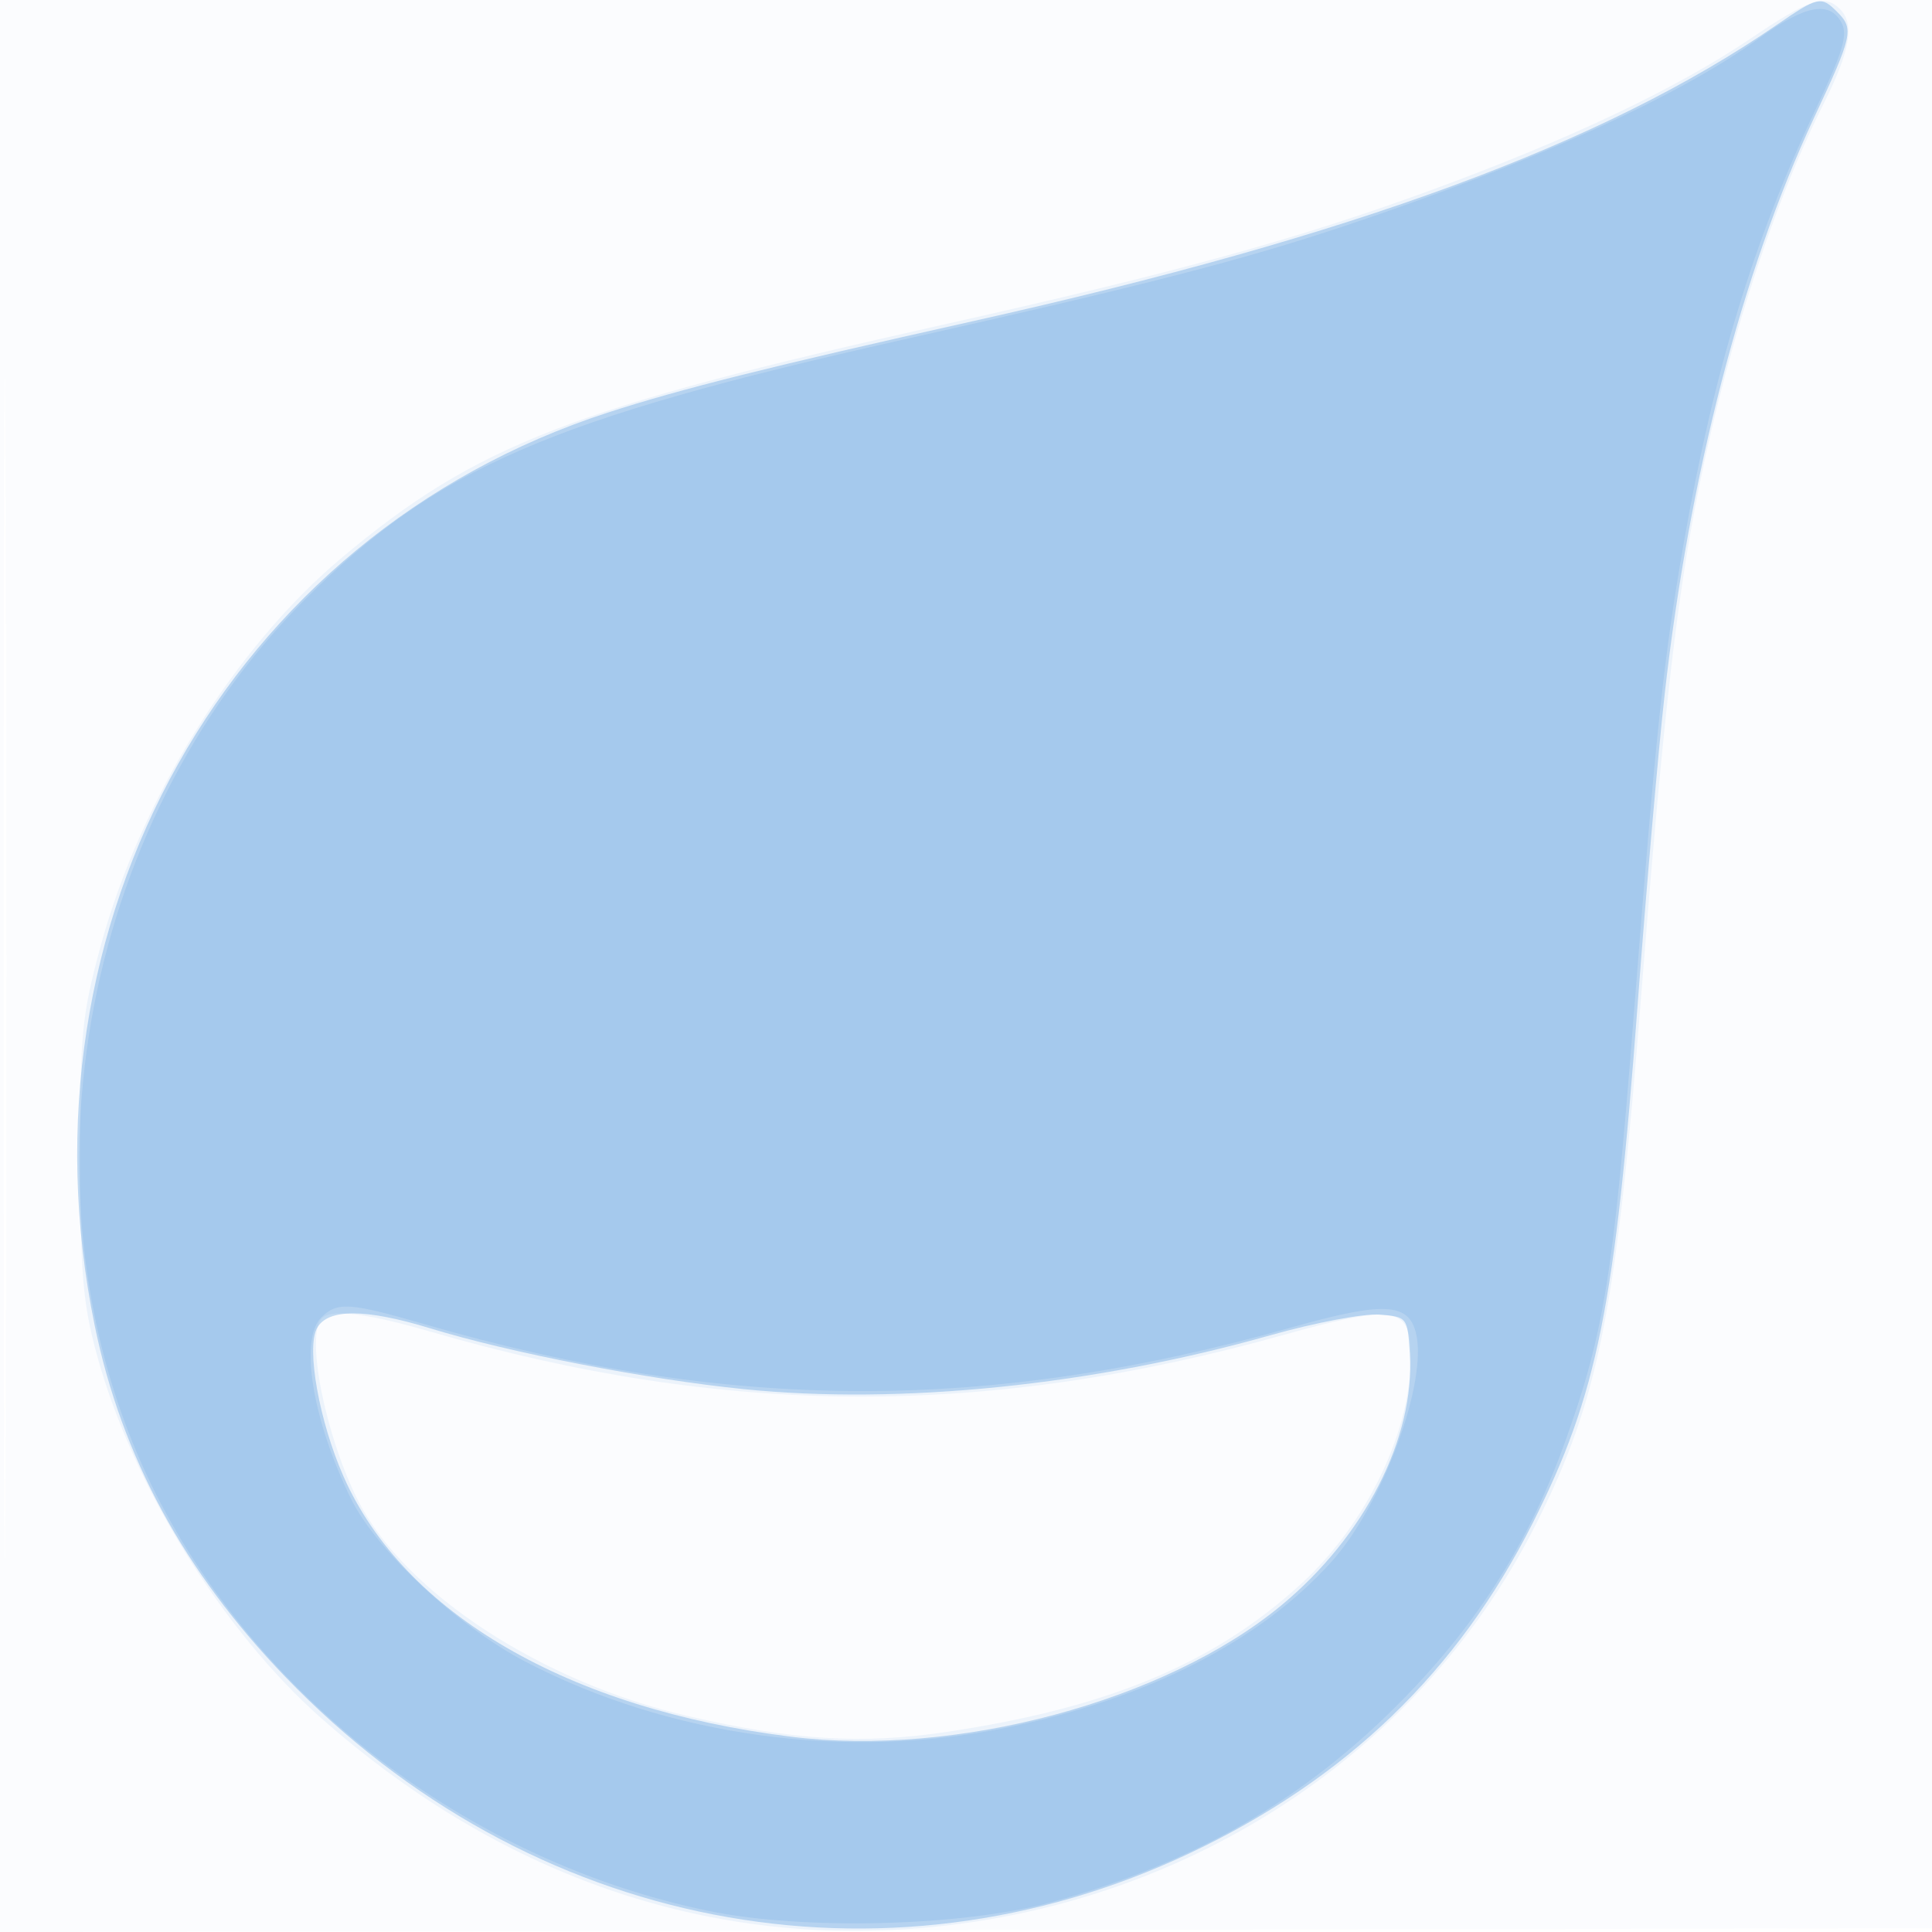 <svg xmlns="http://www.w3.org/2000/svg" width="256" height="256"><path fill-opacity=".016" d="M0 128.004v128.004l128.25-.254 128.25-.254.254-127.75L257.008 0H0v128.004m.485.496c0 70.4.119 99.053.265 63.672.146-35.38.146-92.98 0-128C.604 29.153.485 58.1.485 128.5" fill="#1976D2" fill-rule="evenodd"/><path fill-opacity=".063" d="M232 5.086c-9.921 6.695-24.147 13.44-42.5 20.155-17.628 6.448-33.662 10.867-64.5 17.772-49.275 11.035-61.864 15.916-79.747 30.915-14.227 11.934-26.676 32.024-31.955 51.572-2.471 9.151-2.698 11.529-2.672 28 .024 15.318.352 19.192 2.206 26 4.7 17.258 16.643 36.607 29.735 48.173 22.411 19.797 48.308 29.396 75.694 28.055 36.883-1.806 69.317-22.24 85.226-53.693 8.35-16.508 10.709-28.382 14.013-70.535 2.637-33.657 4.432-49.996 6.997-63.695 3.716-19.852 10.131-40.089 17.128-54.03 3.554-7.082 4.161-10.589 2.175-12.575-2.023-2.023-4.011-1.369-11.8 3.886M42.667 174.667c-2.235 2.234.469 15.764 4.863 24.333 6.227 12.143 24.333 23.931 43.592 28.382 13.881 3.207 23.045 3.778 34.165 2.127 21.505-3.194 35.555-9.048 47.097-19.624 9.364-8.58 15.403-22.016 14.431-32.108-.434-4.512-3.266-4.669-16.623-.922-39.37 11.045-74.05 10.932-113.03-.369-8.578-2.487-13.242-3.072-14.495-1.819" fill="#1976D2" fill-rule="evenodd"/><path fill-opacity=".256" d="M235.362 3.343C212.461 19.087 179.413 31.265 129 42.538c-26.973 6.031-38.788 8.99-48.5 12.144-50.142 16.286-78.914 67.491-67.955 120.94 3.558 17.355 11.842 32.632 25.24 46.549 32.318 33.57 79.12 42.686 119.921 23.359 20.713-9.812 35.48-24.047 45.411-43.774 8.545-16.972 10.884-28.551 13.888-68.756 1.129-15.125 2.736-33.575 3.571-41 3.253-28.962 10.263-56.013 19.796-76.396 5.134-10.979 5.309-11.78 3.057-14.033-2.135-2.134-2.502-2.054-8.067 1.772M41.993 176.012c-1.424 2.663.324 12.387 3.532 19.64 8.03 18.157 29.751 30.785 59.298 34.473 21.891 2.732 49.609-4.699 64.974-17.418 11.03-9.131 17.718-22.236 17.013-33.333-.308-4.835-.34-4.876-4.014-5.182-2.037-.169-8.562 1.067-14.5 2.746-23.464 6.635-48.963 9.238-69.796 7.125-12.843-1.303-30.917-4.811-41.5-8.055-8.6-2.636-13.594-2.635-15.007.004" fill="#1976D2" fill-rule="evenodd"/><path fill-opacity=".108" d="M233.151 5.036c-10.831 7.824-30.391 16.687-54.937 24.892-13.565 4.535-26.701 7.917-58.714 15.117C72.716 55.566 57.805 62.05 40.428 79.428 10.392 109.463 1.769 158.952 20.006 196.63c13.651 28.204 42.123 50.007 73.875 56.572 12.53 2.591 33.562 2.068 45.309-1.127 19.053-5.182 33.822-13.702 46.81-27.006 10.027-10.271 16.689-20.898 21.446-34.206 5.126-14.342 6.351-22.002 9.055-56.624 2.935-37.568 3.925-46.918 6.595-62.239 3.954-22.695 9.242-40.106 17.439-57.413 3.698-7.809 4.34-9.952 3.466-11.584-1.574-2.942-4.802-2.337-10.85 2.033M42.571 174.571c-2.918 2.919-1.175 13.586 3.921 24.001 3.352 6.852 14.234 17 23.23 21.666 19.016 9.86 42.258 13.046 63.543 8.708 18.647-3.8 33.595-11.404 43.097-21.924 6.835-7.568 12.882-23.931 11.248-30.441-.997-3.97-4.328-4.12-16.323-.736-40.493 11.423-74.669 11.309-115.021-.385-9.959-2.886-11.591-2.992-13.695-.889" fill="#1976D2" fill-rule="evenodd"/></svg>